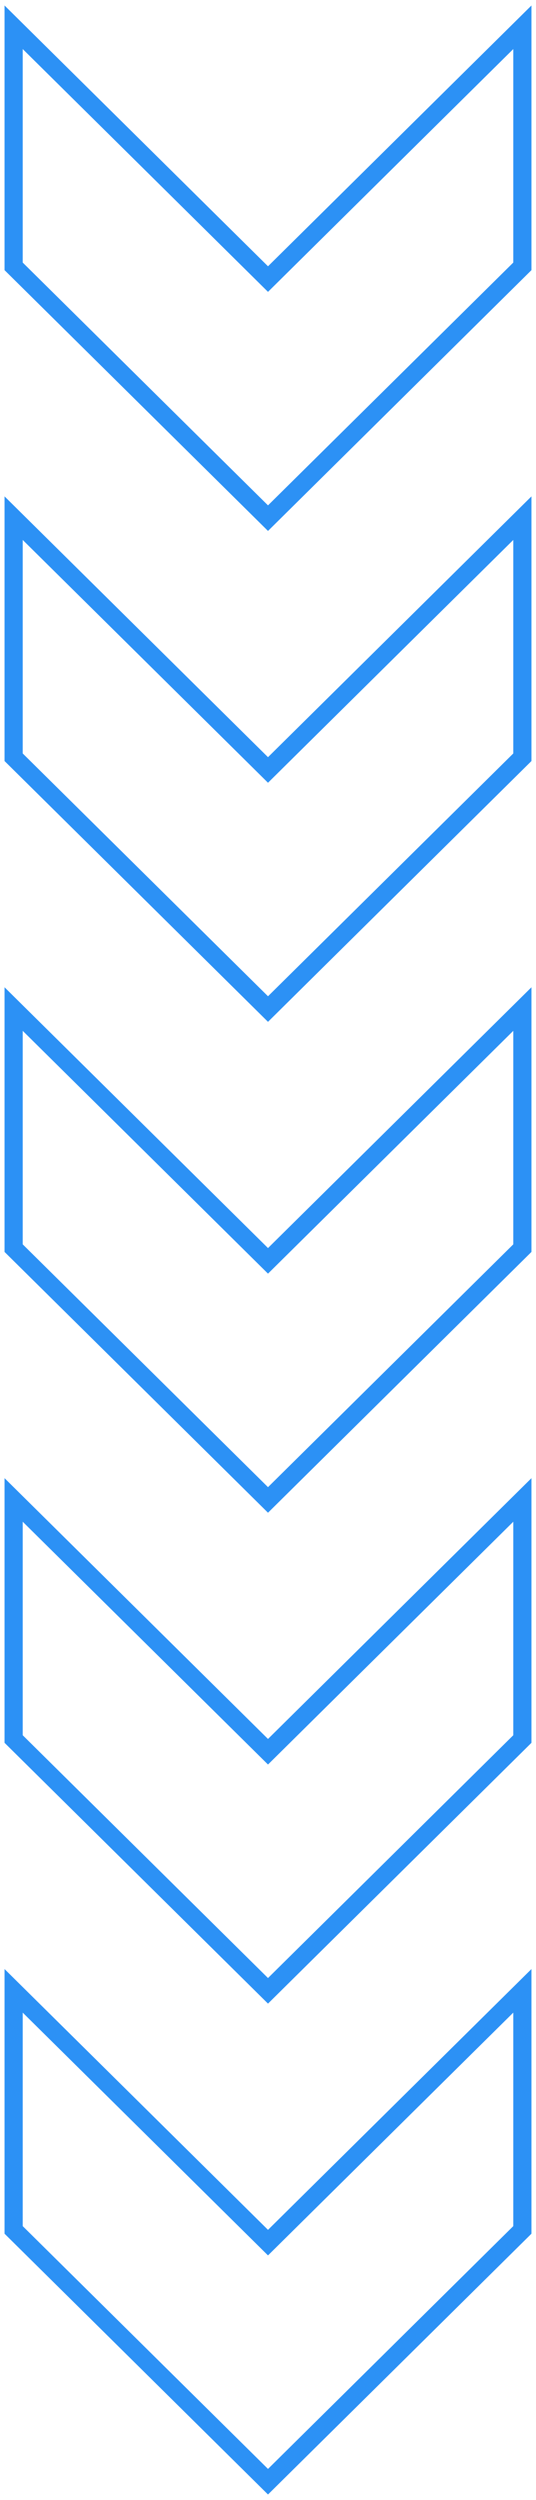 <?xml version="1.0" encoding="UTF-8"?> <!-- Generator: Adobe Illustrator 24.1.2, SVG Export Plug-In . SVG Version: 6.00 Build 0) --> <svg xmlns="http://www.w3.org/2000/svg" xmlns:xlink="http://www.w3.org/1999/xlink" id="Слой_1" x="0px" y="0px" viewBox="0 0 59 275" style="enable-background:new 0 0 59 275;" xml:space="preserve"> <style type="text/css"> .st0{fill:none;stroke:#2C91F5;stroke-width:2;} </style> <path class="st0" d="M1.5,245.3V219l28,27.7l28-27.7v26.3l-28,27.7L1.5,245.3z"></path> <path class="st0" d="M1.5,191.3V165l28,27.7l28-27.7v26.3l-28,27.7L1.5,191.3z"></path> <path class="st0" d="M1.5,137.3V111l28,27.7l28-27.7v26.3l-28,27.7L1.5,137.3z"></path> <path class="st0" d="M1.5,83.3V57l28,27.7l28-27.7v26.3l-28,27.7L1.5,83.3z"></path> <path class="st0" d="M1.5,29.3V3l28,27.7L57.5,3v26.3L29.5,57L1.5,29.3z"></path> </svg> 